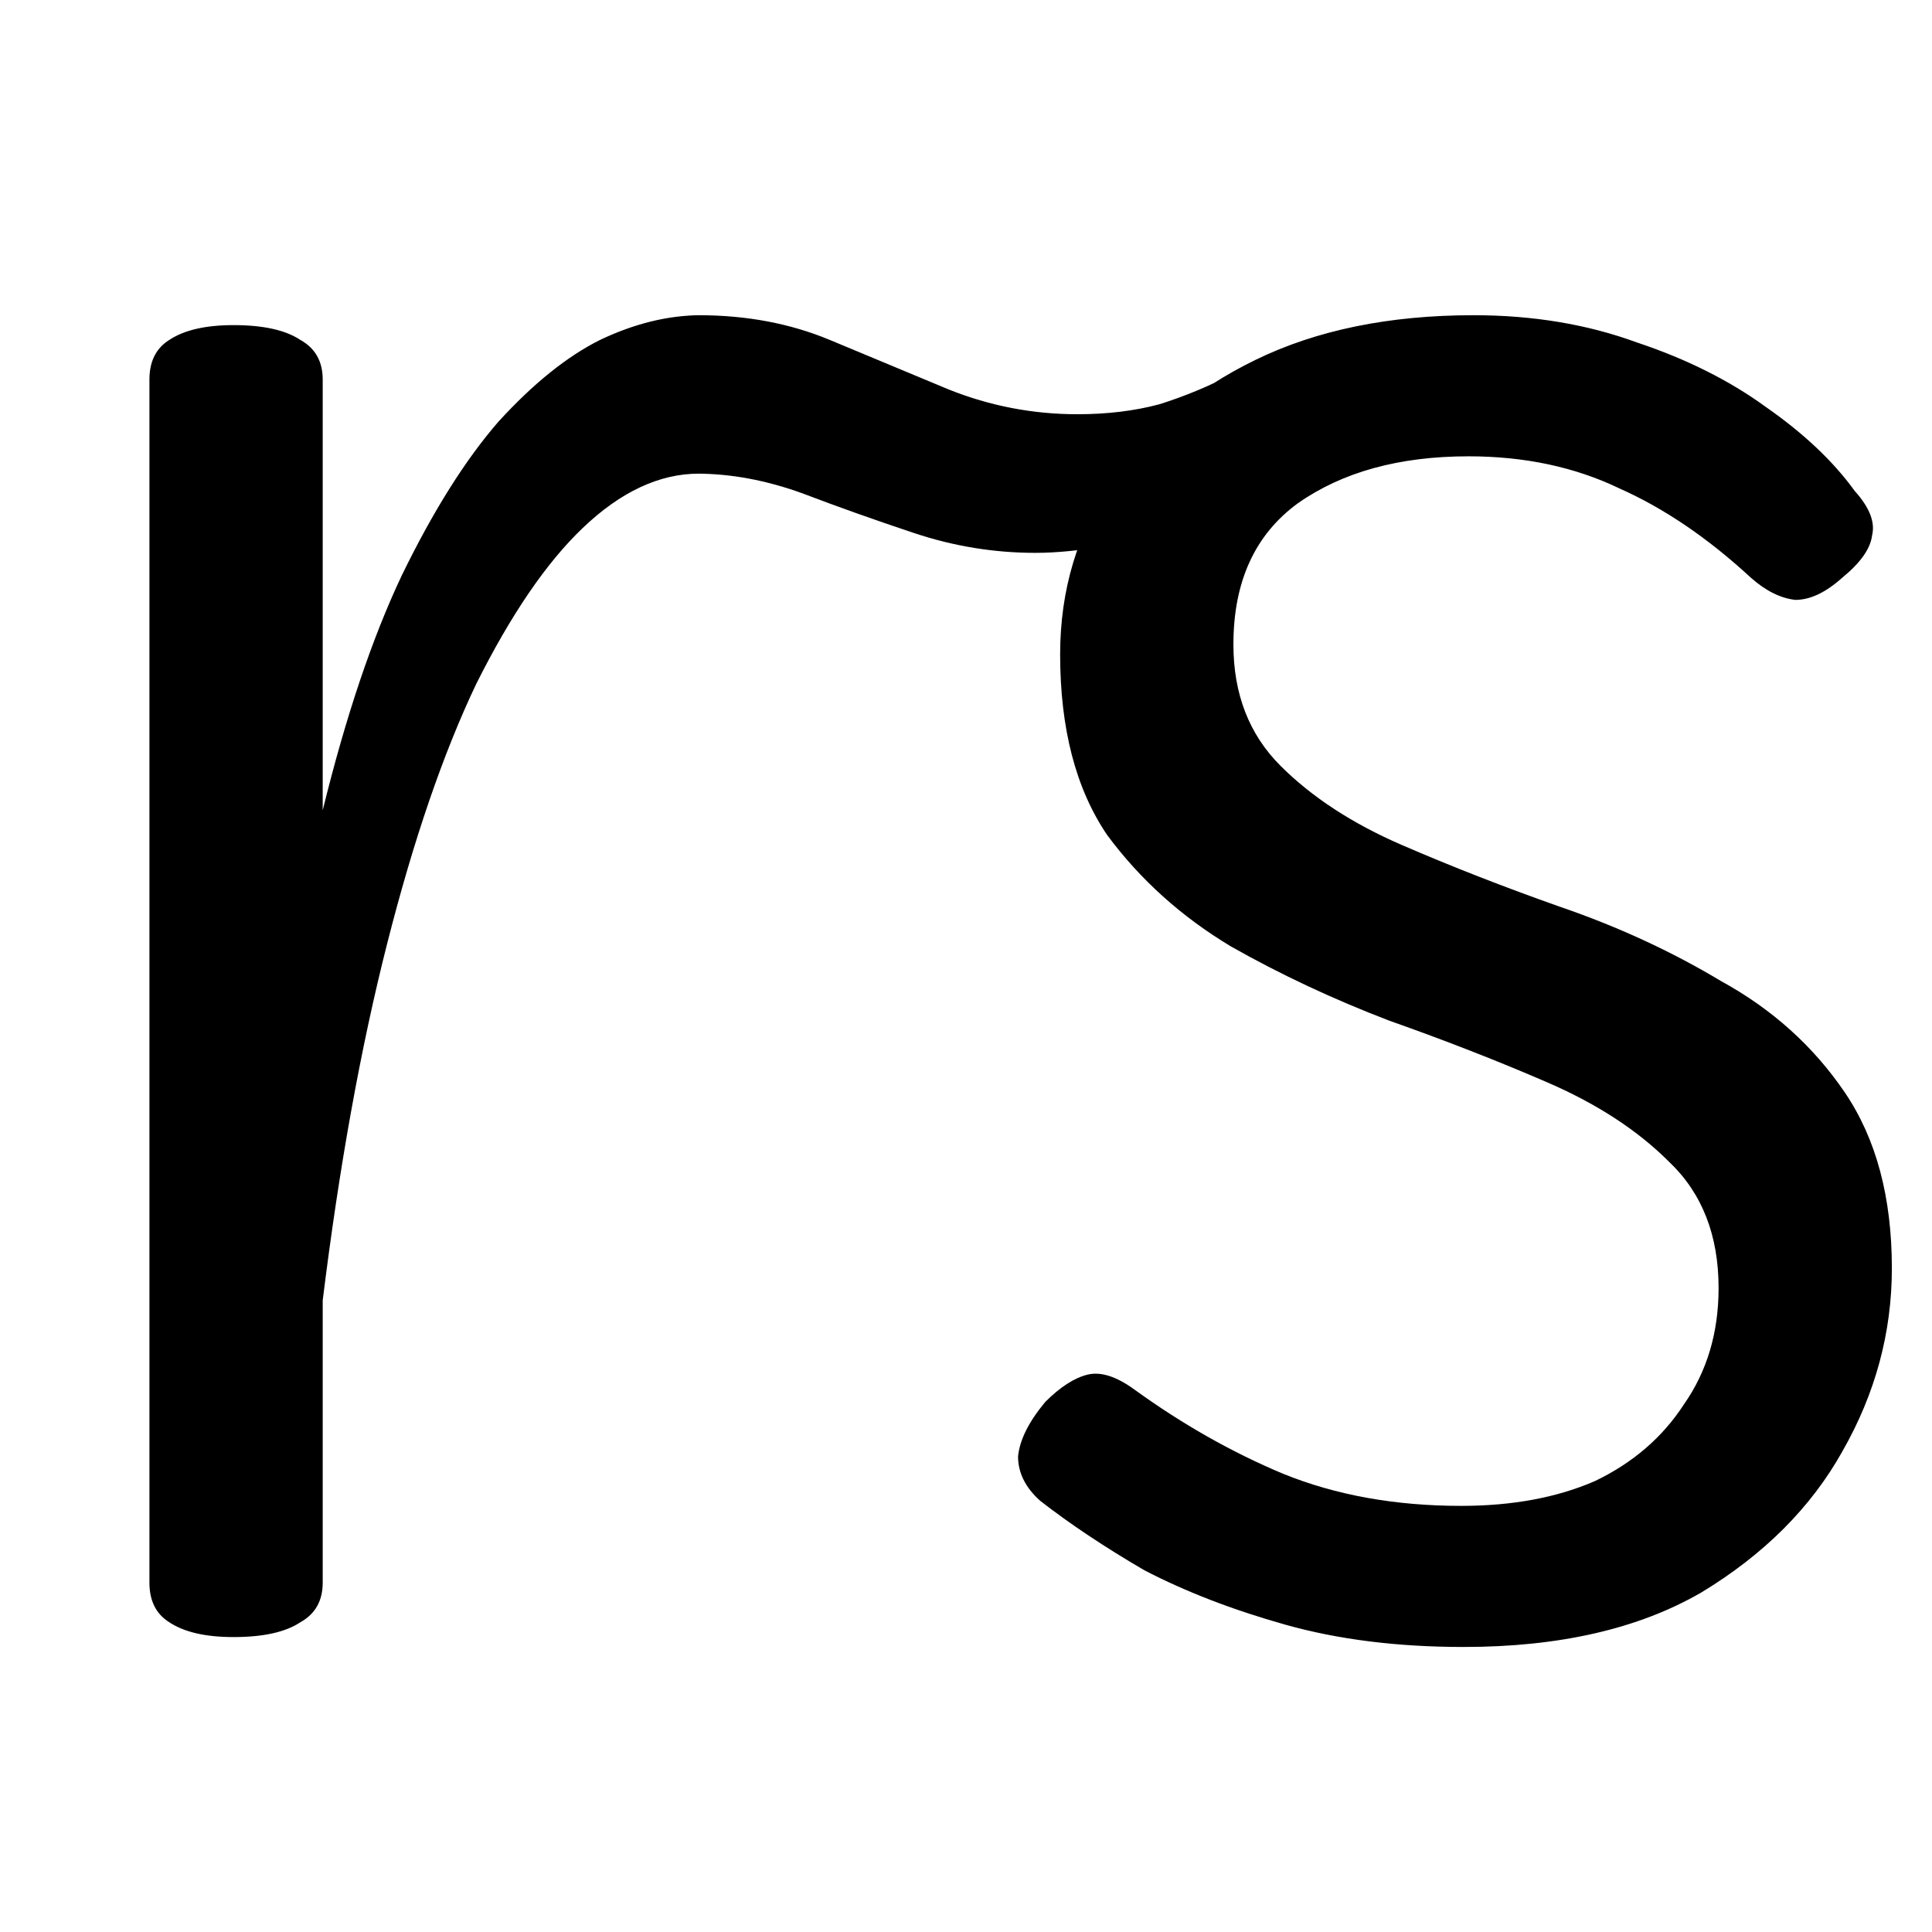 <svg width="512" height="512" viewBox="0 0 512 512" fill="none" xmlns="http://www.w3.org/2000/svg">
    <style>
        path {
        fill: #000000;
        }
        @media (prefers-color-scheme: dark) {
        path {
        fill: #F7F7F7;
        }
        }
    </style>
    <g clip-path="url(#clip0_69_2)">
        <path d="M61.904 433.84C54.469 433.84 48.784 432.528 44.848 429.904C41.349 427.717 39.6 424.219 39.6 419.408V100.592C39.6 95.781 41.349 92.283 44.848 90.096C48.784 87.472 54.469 86.16 61.904 86.16C69.776 86.16 75.68 87.472 79.616 90.096C83.552 92.283 85.52 95.781 85.52 100.592V214.736C91.643 189.808 98.64 169.035 106.512 152.416C114.821 135.36 123.349 121.803 132.096 111.744C141.28 101.685 150.245 94.469 158.992 90.096C168.176 85.723 177.141 83.536 185.888 83.536C192.448 83.536 197.259 85.723 200.32 90.096C203.381 94.032 204.912 98.843 204.912 104.528C204.912 110.213 203.163 115.243 199.664 119.616C196.603 123.552 191.792 125.52 185.232 125.52C174.736 125.52 164.459 130.331 154.4 139.952C144.779 149.136 135.376 162.912 126.192 181.28C117.445 199.648 109.573 222.608 102.576 250.16C95.579 277.712 89.893 309.2 85.52 344.624V419.408C85.52 424.219 83.552 427.717 79.616 429.904C75.68 432.528 69.776 433.84 61.904 433.84ZM274.387 146.512C263.453 146.512 252.739 144.763 242.243 141.264C231.747 137.765 221.906 134.267 212.722 130.768C203.101 127.269 193.698 125.52 184.514 125.52C177.954 125.52 173.144 123.552 170.082 119.616C166.584 115.243 164.834 110.213 164.834 104.528C164.834 98.843 166.584 94.032 170.082 90.096C173.144 85.723 178.173 83.536 185.17 83.536C197.853 83.536 209.442 85.723 219.938 90.096C230.435 94.469 240.931 98.843 251.427 103.216C262.36 107.589 273.731 109.776 285.539 109.776C293.411 109.776 300.627 108.901 307.187 107.152C314.184 104.965 320.963 102.123 327.523 98.624C331.021 96.437 334.301 97.093 337.363 100.592C340.424 104.091 342.392 108.464 343.267 113.712C344.579 118.523 343.485 121.803 339.987 123.552C332.552 128.363 324.899 132.736 317.027 136.672C309.155 140.171 301.501 142.795 294.067 144.544C286.632 145.856 280.072 146.512 274.387 146.512ZM387.875 436.464C370.381 436.464 354.637 434.496 340.643 430.56C326.648 426.624 314.184 421.813 303.251 416.128C292.755 410.005 283.571 403.883 275.699 397.76C271.763 394.261 269.795 390.325 269.795 385.952C270.232 381.579 272.637 376.768 277.011 371.52C280.947 367.584 284.664 365.179 288.163 364.304C291.661 363.429 295.816 364.741 300.627 368.24C313.309 377.424 326.429 384.859 339.987 390.544C353.981 396.229 369.725 399.072 387.219 399.072C400.776 399.072 412.584 396.885 422.643 392.512C432.701 387.701 440.573 380.923 446.259 372.176C452.381 363.429 455.443 353.152 455.443 341.344C455.443 327.349 451.069 316.197 442.323 307.888C434.013 299.579 423.299 292.581 410.179 286.896C397.059 281.211 383.064 275.744 368.195 270.496C353.325 264.811 339.331 258.251 326.211 250.816C313.091 242.944 302.157 233.104 293.411 221.296C285.101 209.051 280.947 193.088 280.947 173.408C280.947 156.352 285.539 141.045 294.723 127.488C303.907 113.931 316.589 103.216 332.771 95.344C348.952 87.472 368.195 83.536 390.499 83.536C406.243 83.536 420.675 85.941 433.795 90.752C446.915 95.125 458.285 100.811 467.907 107.808C477.965 114.805 485.837 122.24 491.523 130.112C495.459 134.485 496.989 138.421 496.115 141.92C495.677 145.419 493.053 149.136 488.243 153.072C483.869 157.008 479.715 158.976 475.779 158.976C471.843 158.539 467.907 156.571 463.971 153.072C452.6 142.576 441.011 134.704 429.203 129.456C417.395 123.771 404.056 120.928 389.187 120.928C370.819 120.928 355.731 125.083 343.923 133.392C332.552 141.701 326.867 154.165 326.867 170.784C326.867 183.904 331.021 194.619 339.331 202.928C347.64 211.237 358.355 218.235 371.475 223.92C384.595 229.605 398.589 235.072 413.459 240.32C428.765 245.568 442.979 252.128 456.099 260C469.656 267.435 480.589 277.275 488.899 289.52C497.208 301.765 501.363 317.291 501.363 336.096C501.363 353.152 496.989 369.333 488.243 384.64C479.933 399.509 467.469 411.973 450.851 422.032C434.232 431.653 413.24 436.464 387.875 436.464Z" />
    </g>
</svg>
